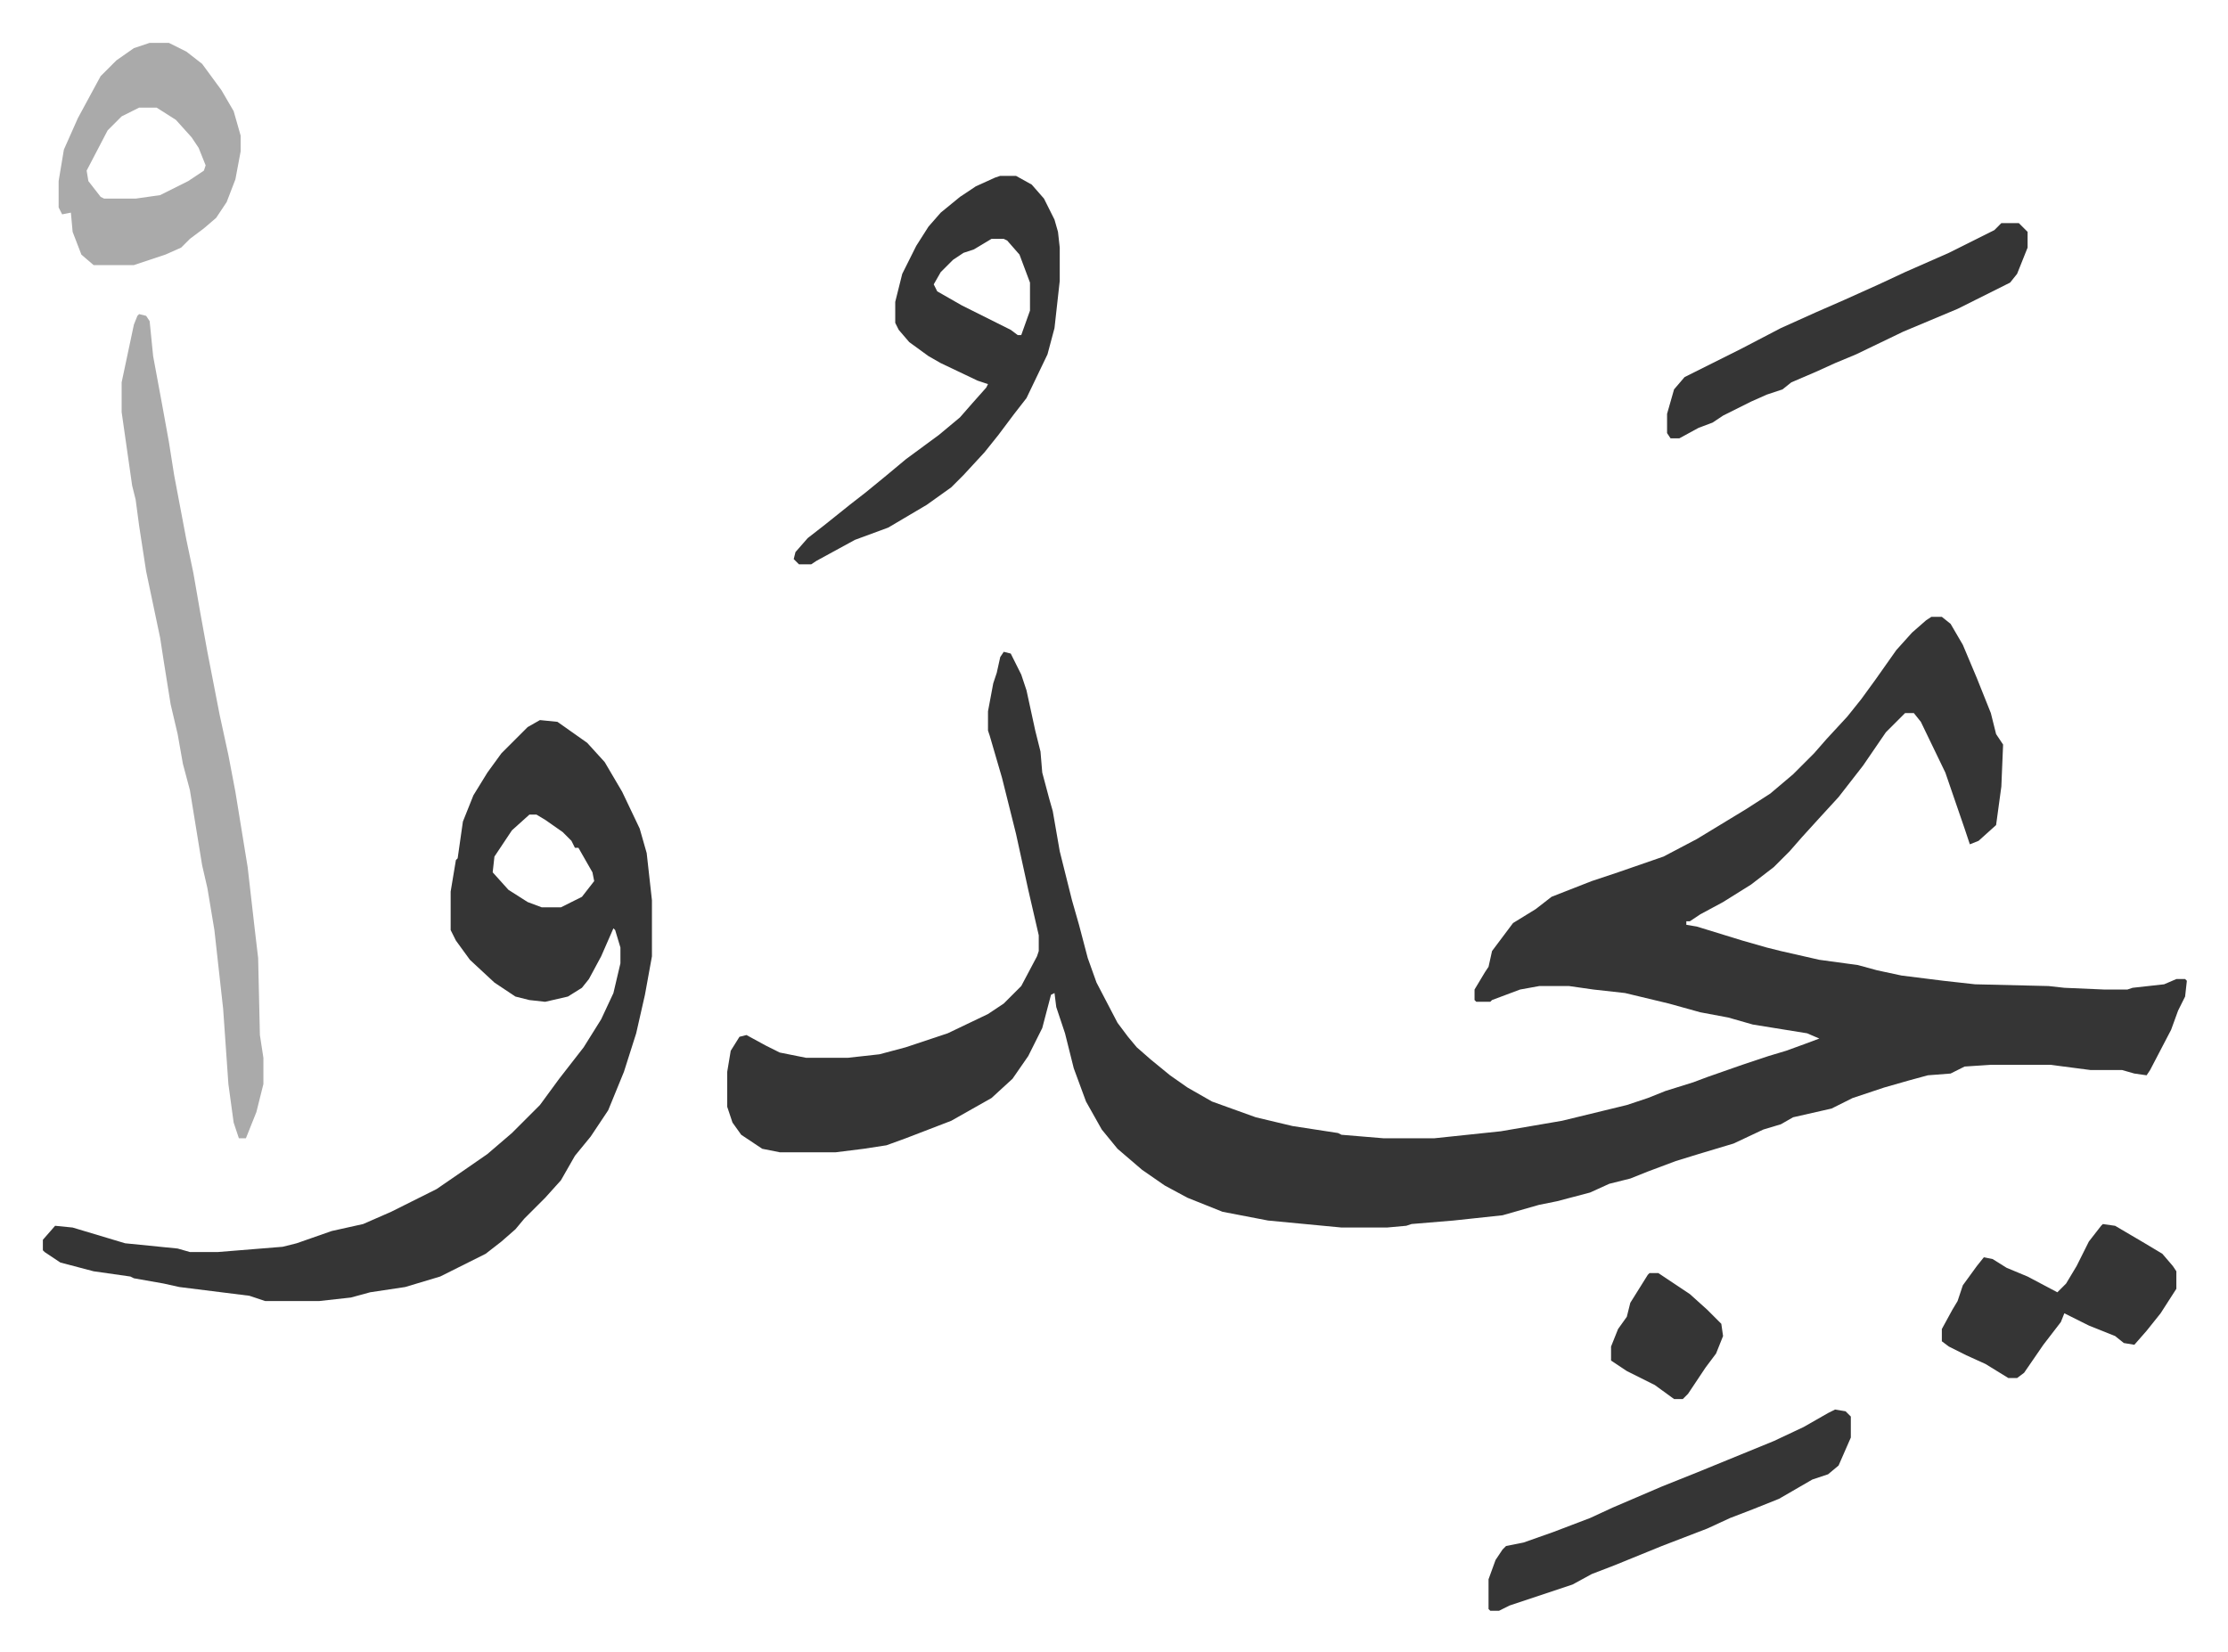 <svg xmlns="http://www.w3.org/2000/svg" viewBox="-24.5 294.5 1273 944">
    <path fill="#353535" id="rule_normal" d="M1079 647h6l5 4 7 12 8 19 8 20 3 12 4 6-1 24-3 22-10 9-5 2-3-9-11-32-14-29-4-5h-5l-11 11-13 19-14 18-11 12-10 11-7 8-9 9-13 10-16 10-13 7-6 4h-2v2l6 1 26 8 14 4 8 2 22 5 22 3 11 3 14 3 24 3 18 2 42 1 9 1 23 1h13l3-1 18-2 7-3h5l1 1-1 9-4 8-4 11-12 23-2 3-7-1-7-2h-18l-23-3h-34l-15 1-8 4-13 1-11 3-14 4-18 6-12 6-22 5-7 4-10 3-17 8-20 6-13 4-16 6-10 4-12 3-11 5-19 5-10 2-21 6-28 3-24 2-3 1-11 1h-26l-42-4-26-5-20-8-13-7-13-9-14-12-9-11-9-16-7-19-5-20-5-15-1-8-2 1-5 19-8 16-9 13-12 11-23 13-26 10-11 4-13 2-16 2h-32l-10-2-12-8-5-7-3-9v-20l2-12 5-8 4-1 11 6 8 4 15 3h24l18-2 15-4 24-8 23-11 9-6 10-10 9-17 1-3v-9l-6-26-7-32-8-32-7-24-1-3v-11l3-16 2-6 2-9 2-3 4 1 6 12 3 9 5 23 3 12 1 12 4 15 2 7 4 23 7 28 4 14 5 19 5 14 12 23 6 8 5 6 8 7 11 9 10 7 14 8 25 9 21 5 26 4 2 1 24 2h29l38-4 35-6 37-9 12-4 10-4 16-5 8-3 20-7 15-5 10-3 11-4 8-3-7-3-31-5-14-4-16-3-18-5-25-6-18-2-14-2h-17l-11 2-16 6-1 1h-8l-1-1v-6l6-10 2-3 2-9 12-16 13-8 9-7 23-9 15-5 26-9 19-10 28-17 14-9 13-11 12-12 7-8 12-13 8-10 8-11 12-17 9-10 8-7zm-795 59 10 1 17 12 10 11 10 17 10 21 4 14 3 27v32l-4 22-5 22-7 22-9 22-10 15-9 11-8 14-9 10-12 12-5 6-8 7-9 7-16 8-10 5-20 6-20 3-11 3-18 2h-31l-9-3-40-5-9-2-17-3-2-1-21-3-19-5-9-6-1-1v-6l7-8 10 1 20 6 10 3 30 3 7 2h16l37-3 8-2 20-7 18-4 16-7 26-13 16-11 13-9 14-12 16-16 11-15 14-18 10-16 7-15 4-17v-9l-3-10-1-1-7 16-7 13-4 5-8 5-13 3-9-1-8-2-12-8-14-13-8-11-3-6v-22l3-18 1-1 3-21 6-15 8-13 8-11 15-15zm-6 54-10 9-10 15-1 9 9 10 11 7 8 3h11l12-6 7-9-1-5-8-14h-2l-2-4-5-5-10-7-5-3z"/>
    <path fill="#aaa" id="rule_hamzat_wasl" d="m55 474 4 1 2 3 2 20 5 27 4 22 3 19 7 37 4 19 4 23 4 22 7 36 5 23 4 21 7 43 4 35 2 17 1 44 2 13v15l-4 16-6 15h-4l-3-9-3-22-3-43-5-45-4-24-3-13-7-43-4-15-3-17-4-17-4-25-2-13-8-38-4-26-2-15-2-8-6-42v-17l7-33 2-5z"/>
    <path fill="#353535" id="rule_normal" d="M547 395h9l9 5 7 8 6 12 2 7 1 9v19l-3 27-4 15-12 25-7 9-9 12-8 10-12 13-7 7-14 10-22 13-19 7-22 12-3 2h-7l-3-3 1-4 7-8 9-7 15-12 9-7 11-9 12-10 19-14 12-10 7-8 8-9 1-2-6-2-21-10-7-4-11-8-6-7-2-4v-12l4-16 8-16 7-11 7-8 11-9 9-6 11-5zm-5 36-10 6-6 2-6 4-7 7-4 7 2 4 14 8 28 14 4 3h2l5-14v-16l-6-16-7-8-2-1z"/>
    <path fill="#aaa" id="rule_hamzat_wasl" d="M61 319h11l10 5 9 7 11 15 7 12 4 14v9l-3 16-5 13-6 9-7 6-8 6-5 5-9 4-18 6H29l-7-6-5-13-1-11-5 1-2-4v-15l3-18 8-18 13-24 9-9 10-7zm-6 37-10 5-8 8-12 23 1 6 7 9 2 1h18l14-2 16-8 9-6 1-3-4-10-4-6-9-10-11-7z"/>
    <path fill="#353535" id="rule_normal" d="m1024 1100 6 1 3 3v12l-7 16-6 5-9 3-19 11-15 6-13 5-13 6-26 10-27 11-13 5-11 6-36 12-6 3h-5l-1-1v-17l4-11 4-6 2-2 10-2 17-6 21-8 13-6 28-12 20-8 44-18 17-8 14-8zm95-678h10l5 5v9l-6 15-4 5-30 15-31 13-27 13-12 5-11 5-14 6-5 4-9 3-9 4-16 8-6 4-8 3-11 6h-5l-2-3v-11l4-14 6-7 16-8 16-8 23-12 20-9 16-7 20-9 15-7 25-11 26-13zm58 572 7 1 17 10 10 6 6 7 2 3v10l-9 14-8 10-7 8-6-1-5-4-15-6-14-7-2 5-10 13-11 16-4 3h-5l-13-8-11-5-10-5-4-3v-7l6-11 3-5 3-9 8-11 4-5 5 1 8 5 12 5 17 9 5-5 6-10 7-14 7-9zm-259 28h5l18 12 10 9 8 8 1 7-4 10-6 8-6 9-4 6-3 3h-5l-11-8-16-8-9-6v-8l4-10 5-7 2-8 10-16z"/>
</svg>

